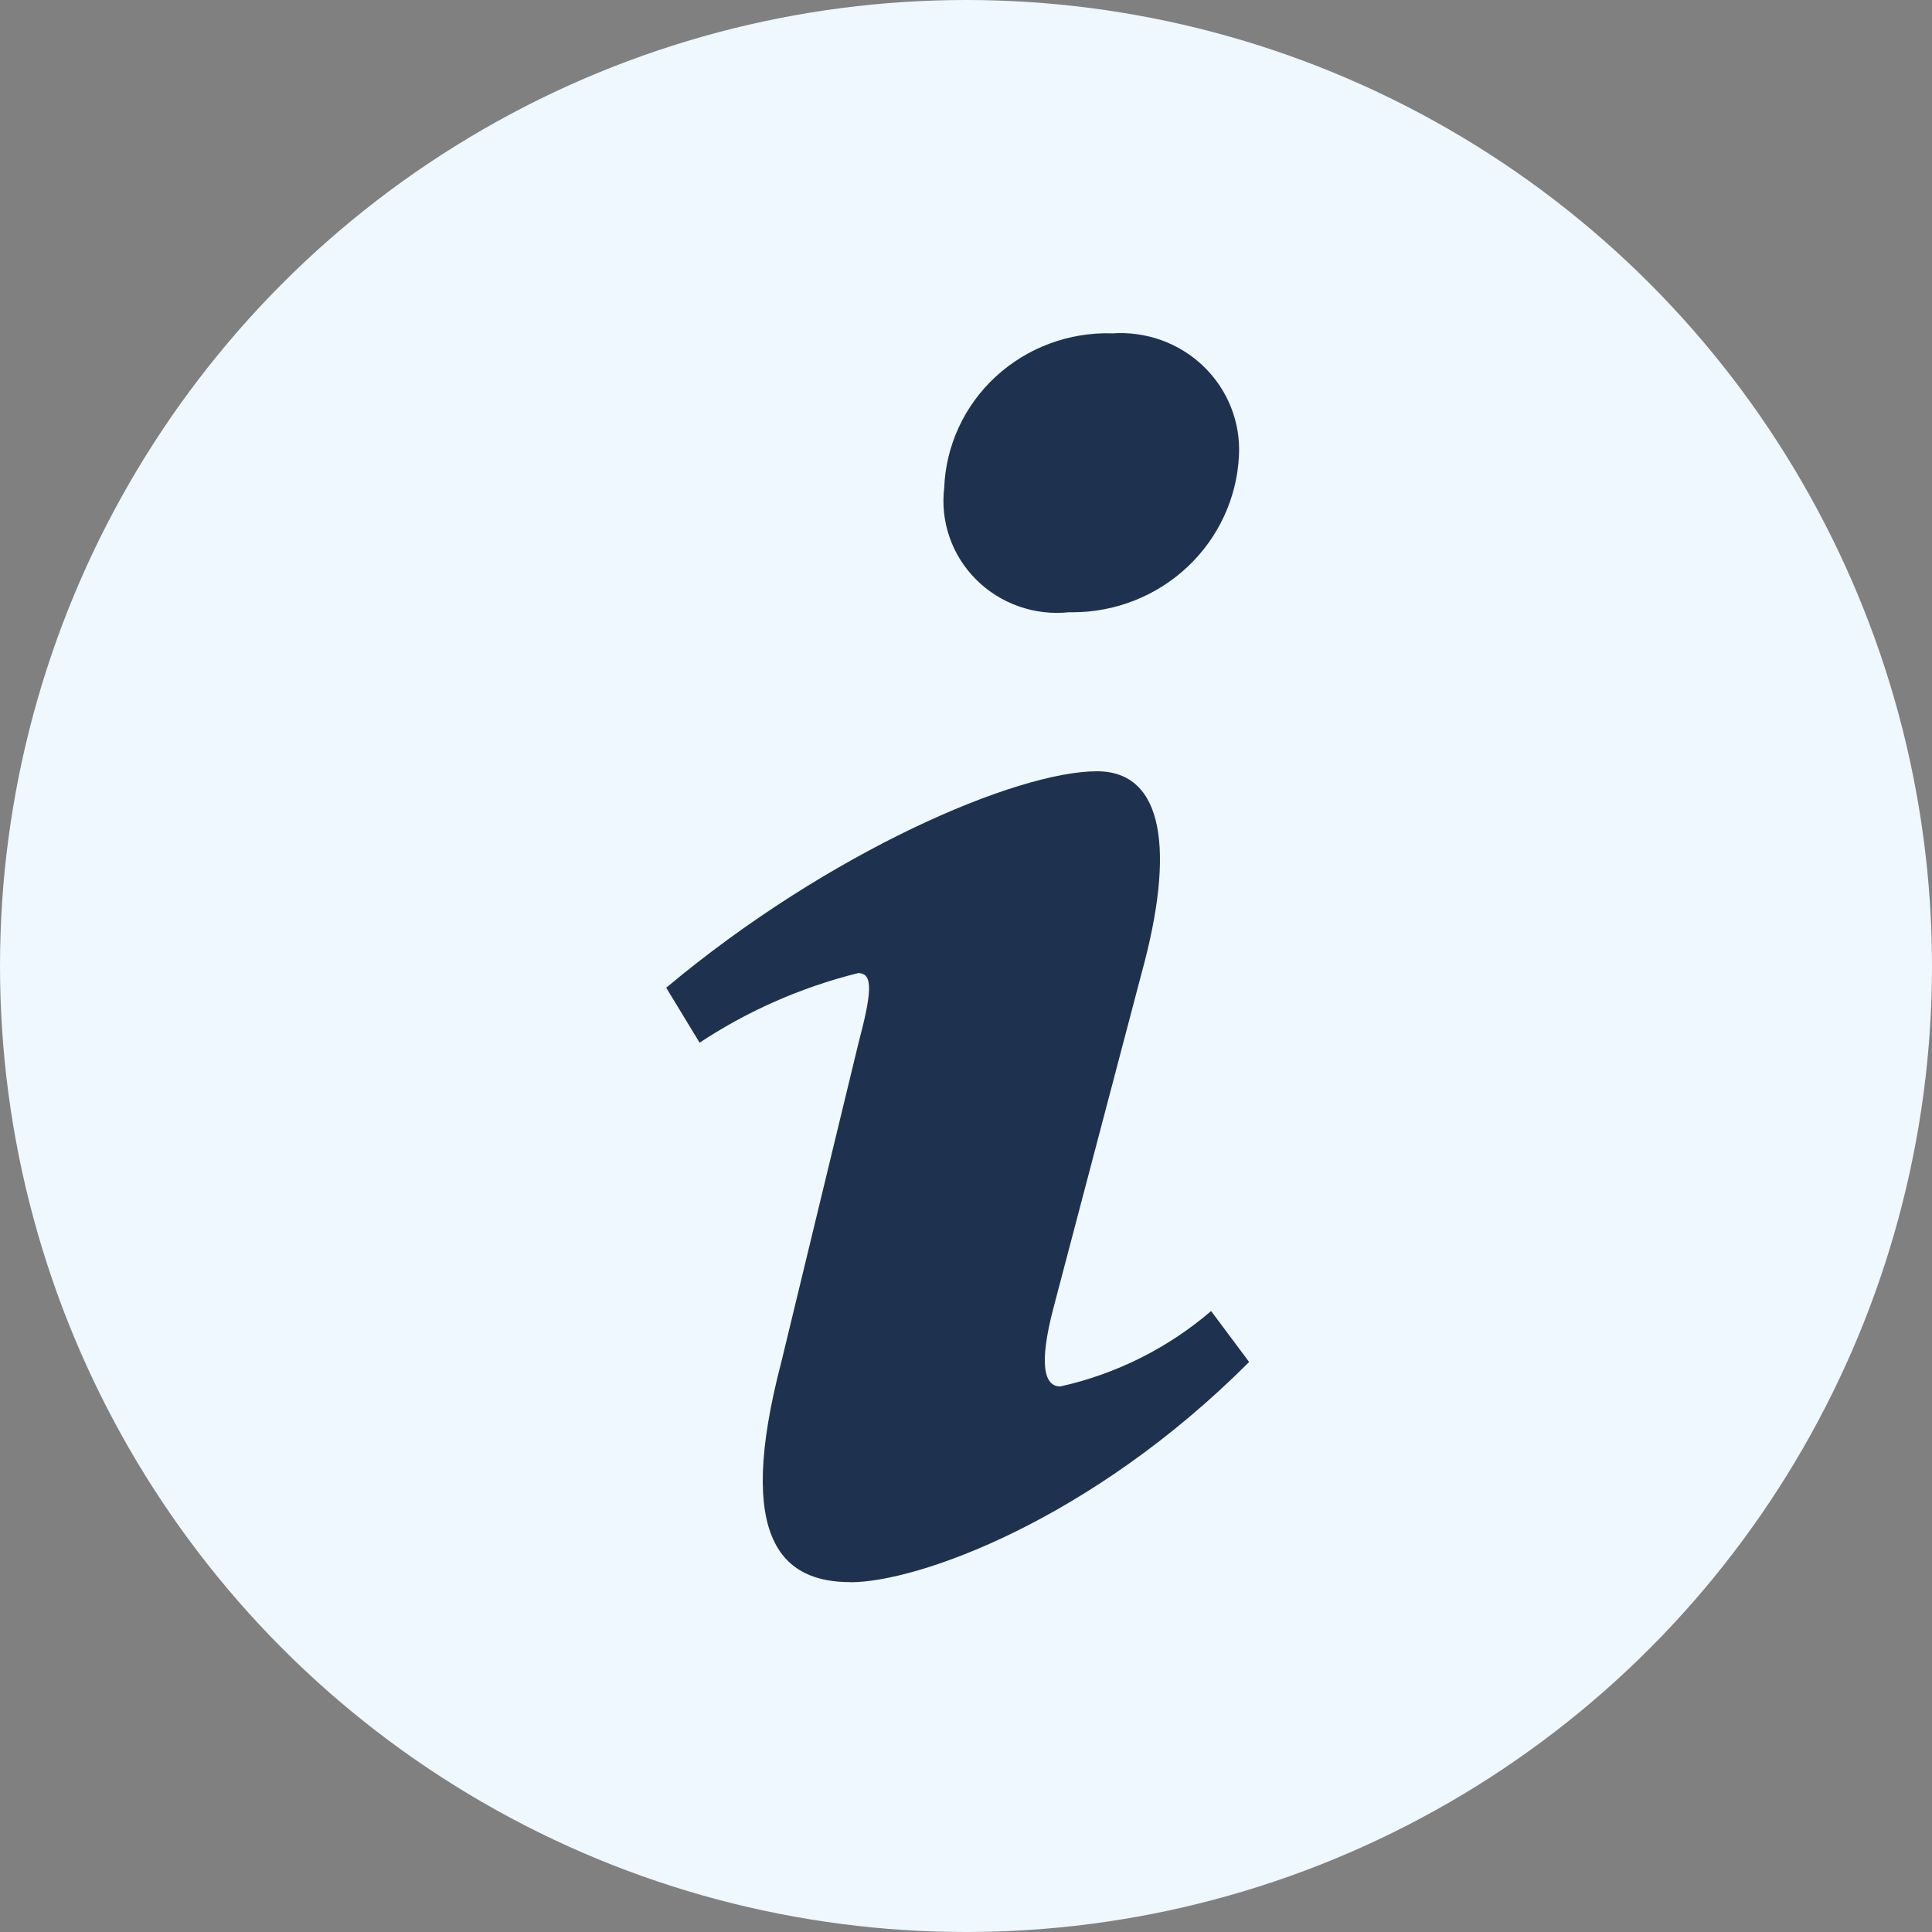 <?xml version="1.0" encoding="UTF-8"?> <svg xmlns="http://www.w3.org/2000/svg" width="116" height="116" viewBox="0 0 116 116" fill="none"><rect x="0" y="0" width="116" height="116" fill="#808080" stroke="none"/><circle cx="58" cy="58" r="58" fill="#EFF7FF"></circle><path d="M66.753 20.02C67.76 19.944 68.773 20.081 69.723 20.421C70.673 20.762 71.538 21.298 72.261 21.994C72.983 22.691 73.547 23.531 73.914 24.459C74.281 25.387 74.442 26.381 74.388 27.376V27.357C74.269 29.89 73.165 32.28 71.304 34.032C69.443 35.783 66.97 36.761 64.397 36.762L64.191 36.759H64.2C63.179 36.869 62.145 36.75 61.177 36.41C60.209 36.071 59.332 35.521 58.61 34.8C57.888 34.08 57.341 33.208 57.009 32.249C56.678 31.291 56.57 30.271 56.695 29.266L56.691 29.298C56.787 26.753 57.9 24.35 59.787 22.611C61.674 20.872 64.183 19.938 66.765 20.014H66.749L66.753 20.02ZM51.066 94.994C47.046 94.994 44.094 92.547 46.909 81.789L51.526 62.703C52.331 59.648 52.462 58.426 51.526 58.426C48.092 59.279 44.835 60.716 41.903 62.672L42.007 62.607L40 59.304C49.785 51.111 61.048 46.308 65.868 46.308C69.889 46.308 70.561 51.077 68.547 58.413L63.265 78.477C62.326 82.023 62.732 83.245 63.664 83.245C67.026 82.495 70.146 80.931 72.742 78.695L72.717 78.717L75 81.776C65.475 91.313 55.084 95 51.063 95L51.066 94.994Z" fill="#1E3250"></path></svg> 